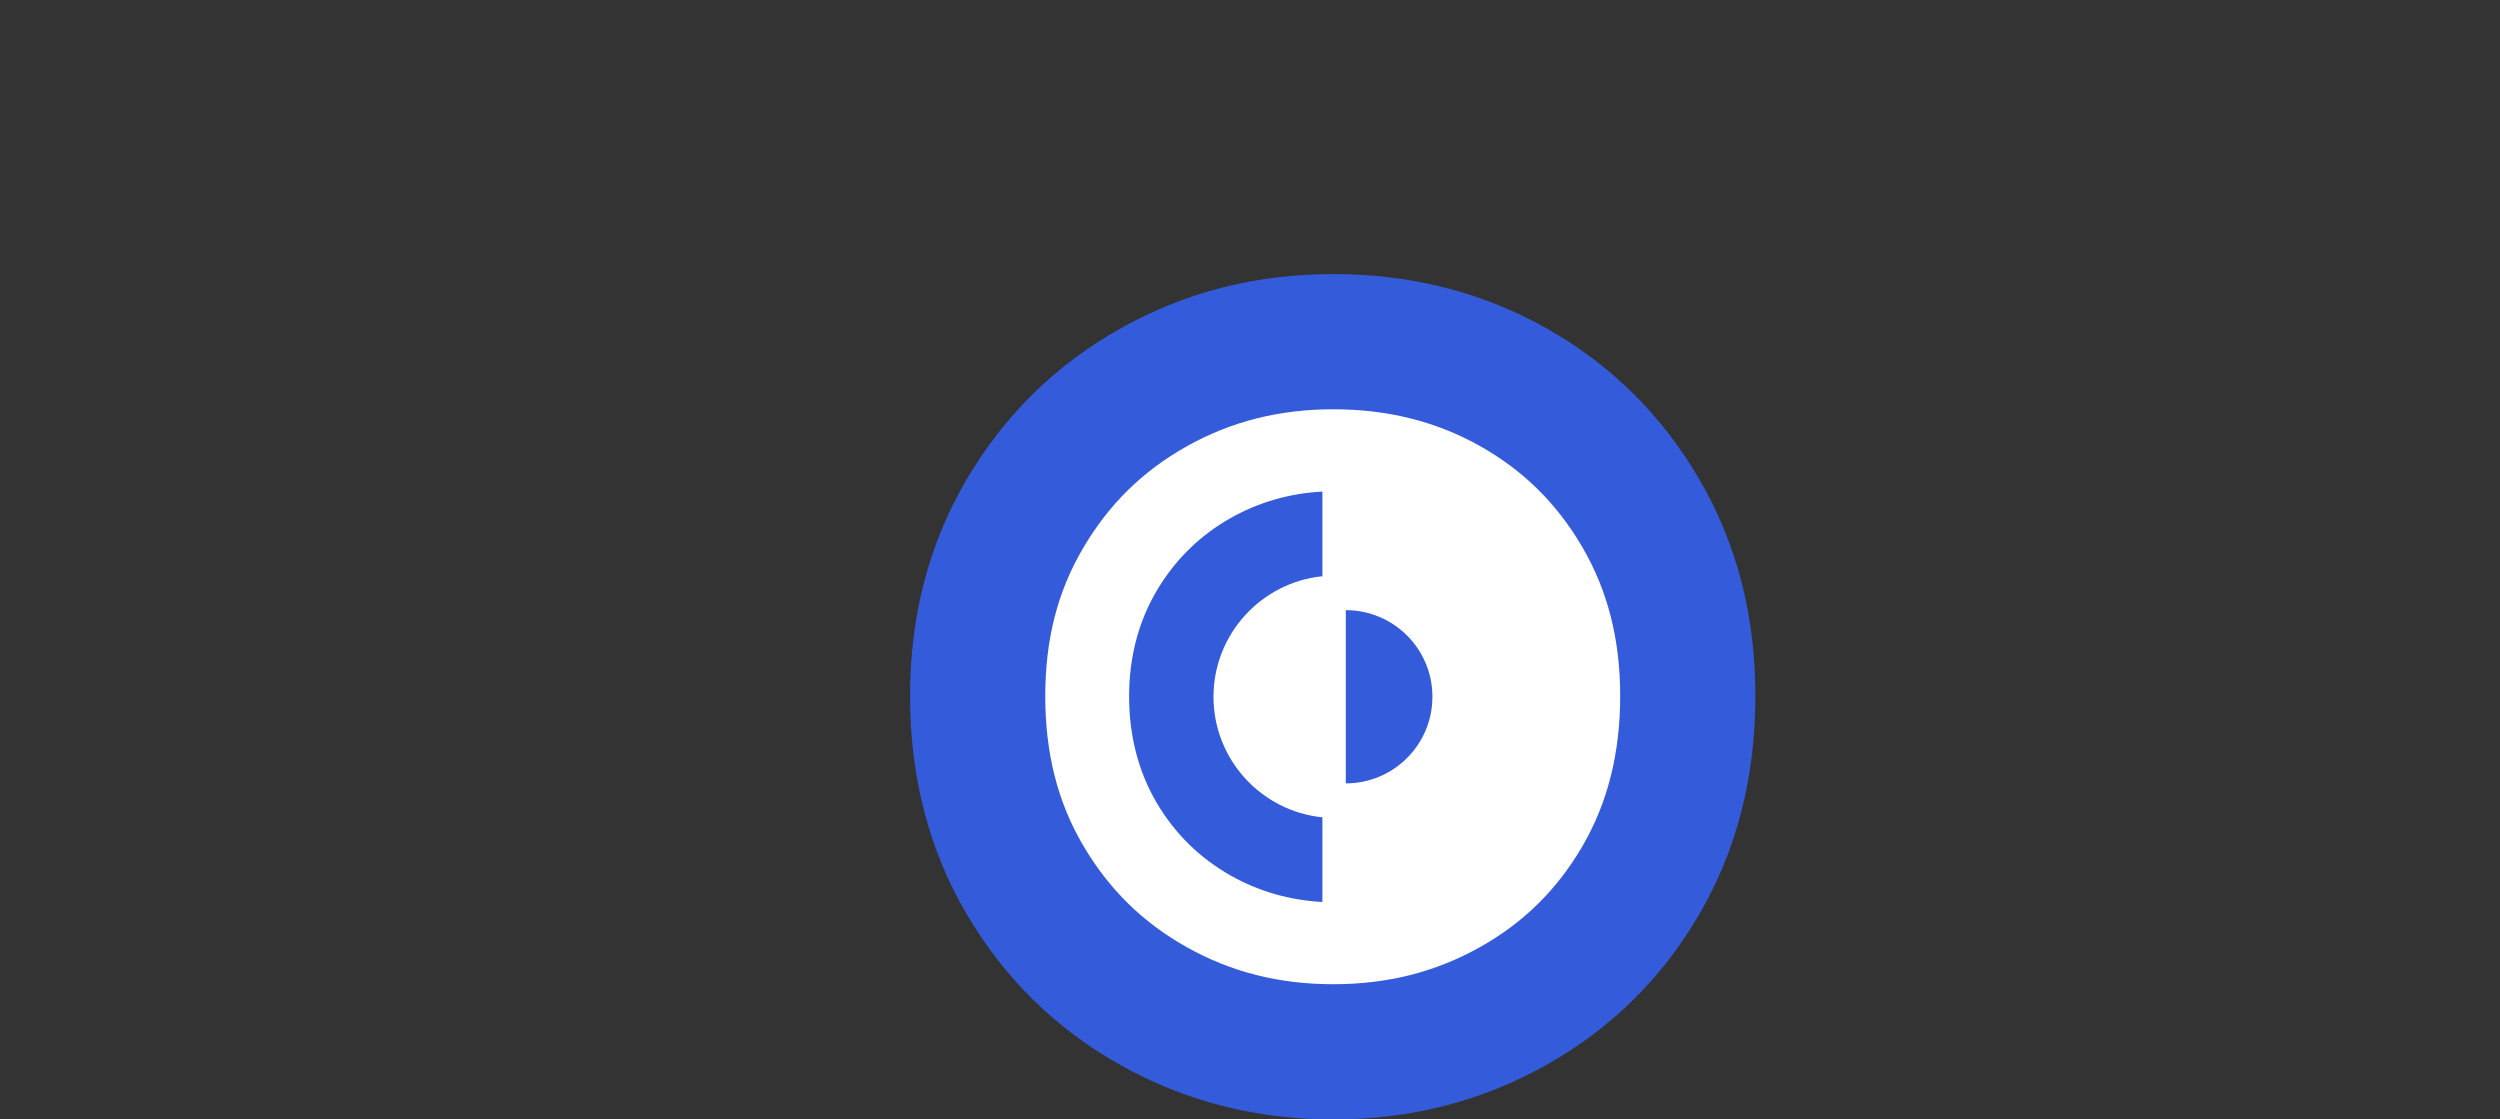 <?xml version="1.0" encoding="UTF-8"?><svg id="Icon" xmlns="http://www.w3.org/2000/svg" viewBox="0 0 1072.07 480.05"><rect x="0" y="0" width="1072.07" height="480.05" fill="#333333" stroke="none"/><defs><style>.cls-1{fill:#fff;}.cls-2{fill:#345bda;}</style></defs><circle class="cls-1" cx="571.51" cy="298.81" r="166.64"/><path class="cls-2" d="m728.69,205.49c-16.07-27.54-37.87-49.09-65.41-64.64-27.56-15.54-58.05-23.32-91.52-23.32s-63.55,7.77-91.27,23.32c-27.72,15.54-49.69,37.1-65.91,64.64-16.22,27.56-24.33,58.57-24.33,93.05s8.1,66,24.33,93.54c16.22,27.56,38.2,49.11,65.91,64.65,27.72,15.55,58.14,23.32,91.27,23.32s63.55-7.77,91.27-23.32c27.71-15.54,49.6-37.1,65.66-64.65,16.05-27.54,24.07-58.73,24.07-93.54s-8.02-65.49-24.07-93.05Zm-50.1,157.38c-10.87,18.64-25.23,32.8-43.93,43.28-19.08,10.7-39.66,15.91-62.9,15.91s-43.82-5.2-62.9-15.91c-18.79-10.54-33.28-24.76-44.32-43.51-10.97-18.62-16.3-39.59-16.3-64.11s5.33-44.99,16.3-63.62c11.03-18.73,25.53-32.95,44.32-43.49,19.08-10.7,39.66-15.91,62.9-15.91s44.14,5.18,63.02,15.83c18.59,10.49,32.93,24.67,43.8,43.32,10.9,18.71,16.2,39.6,16.2,63.86s-5.3,45.65-16.18,64.33Z"/><path class="cls-2" d="m495.99,253.39c-7.83,13.29-11.8,28.53-11.8,45.28s3.97,32.24,11.8,45.53c7.83,13.32,18.61,23.89,32.01,31.4,11.92,6.68,25.04,10.44,39.08,11.2v-36.31c-26.2-2.64-46.7-24.82-46.7-51.69s20.51-49.05,46.7-51.69v-36.31c-14.05.76-27.17,4.52-39.07,11.19-13.41,7.52-24.17,18.09-32.02,31.4Z"/><path class="cls-2" d="m577.12,261.65v74.28c20.51,0,37.14-16.63,37.14-37.14s-16.63-37.14-37.14-37.14Z"/></svg>
